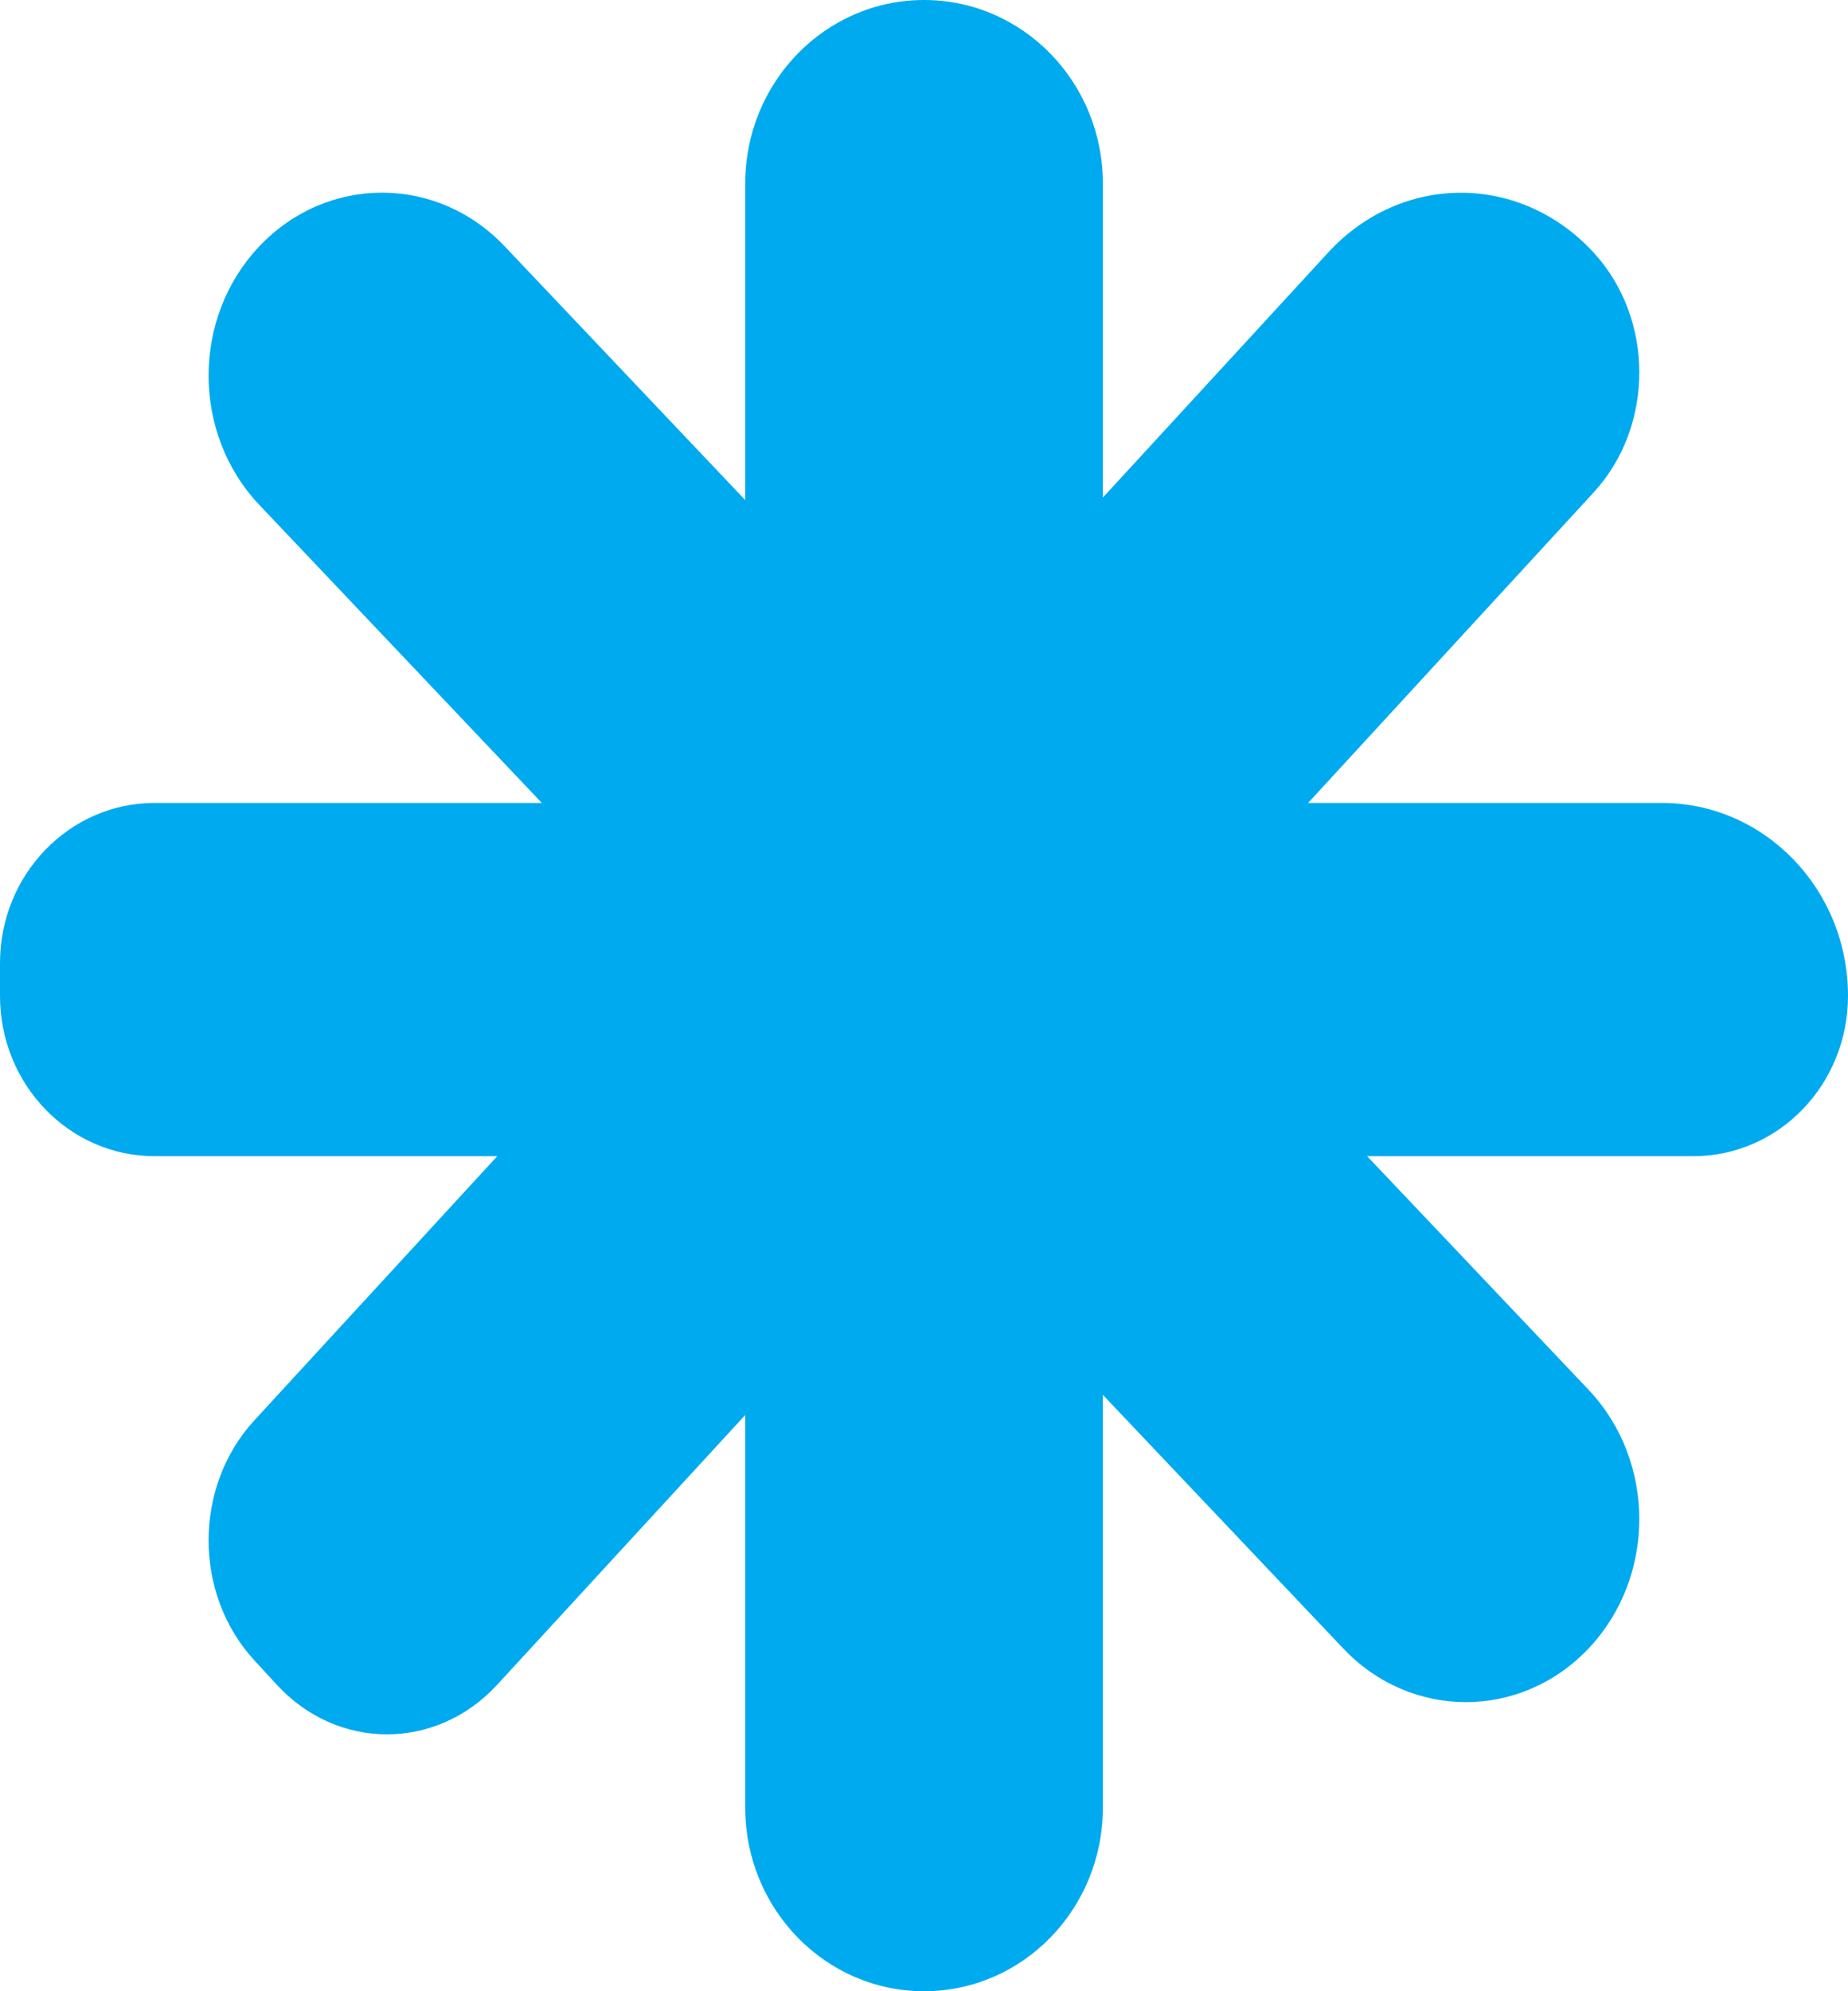 <?xml version="1.0" encoding="UTF-8"?> <svg xmlns="http://www.w3.org/2000/svg" width="39" height="42" viewBox="0 0 39 42" fill="none"><path d="M5.84 35.534L5.366 35.019C4.081 33.622 4.081 31.358 5.366 29.961L28.028 5.328C29.575 3.645 32.085 3.645 33.632 5.328C34.917 6.723 34.917 8.99 33.632 10.387L10.494 35.534C9.209 36.931 7.126 36.931 5.84 35.534Z" fill="#00AAEF"></path><path d="M0 21.006V20.314C0 18.449 1.461 16.936 3.265 16.936H35.069C37.239 16.936 39 18.757 39 21.006C39 22.874 37.539 24.387 35.735 24.387H3.265C1.461 24.387 0 22.874 0 21.006Z" fill="#00AAEF"></path><path d="M5.474 5.194C6.903 3.687 9.22 3.687 10.649 5.194L33.524 29.313C34.953 30.822 34.953 33.263 33.524 34.772C32.093 36.279 29.778 36.279 28.349 34.772L5.474 10.651C4.045 9.144 4.045 6.701 5.474 5.194Z" fill="#00AAEF"></path><path d="M19.501 1.99077e-07C21.586 1.99077e-07 23.275 1.734 23.275 3.873V38.125C23.275 40.266 21.586 42 19.501 42C17.416 42 15.727 40.266 15.727 38.125V3.873C15.727 1.734 17.416 1.99077e-07 19.501 1.99077e-07Z" fill="#00AAEF"></path></svg> 